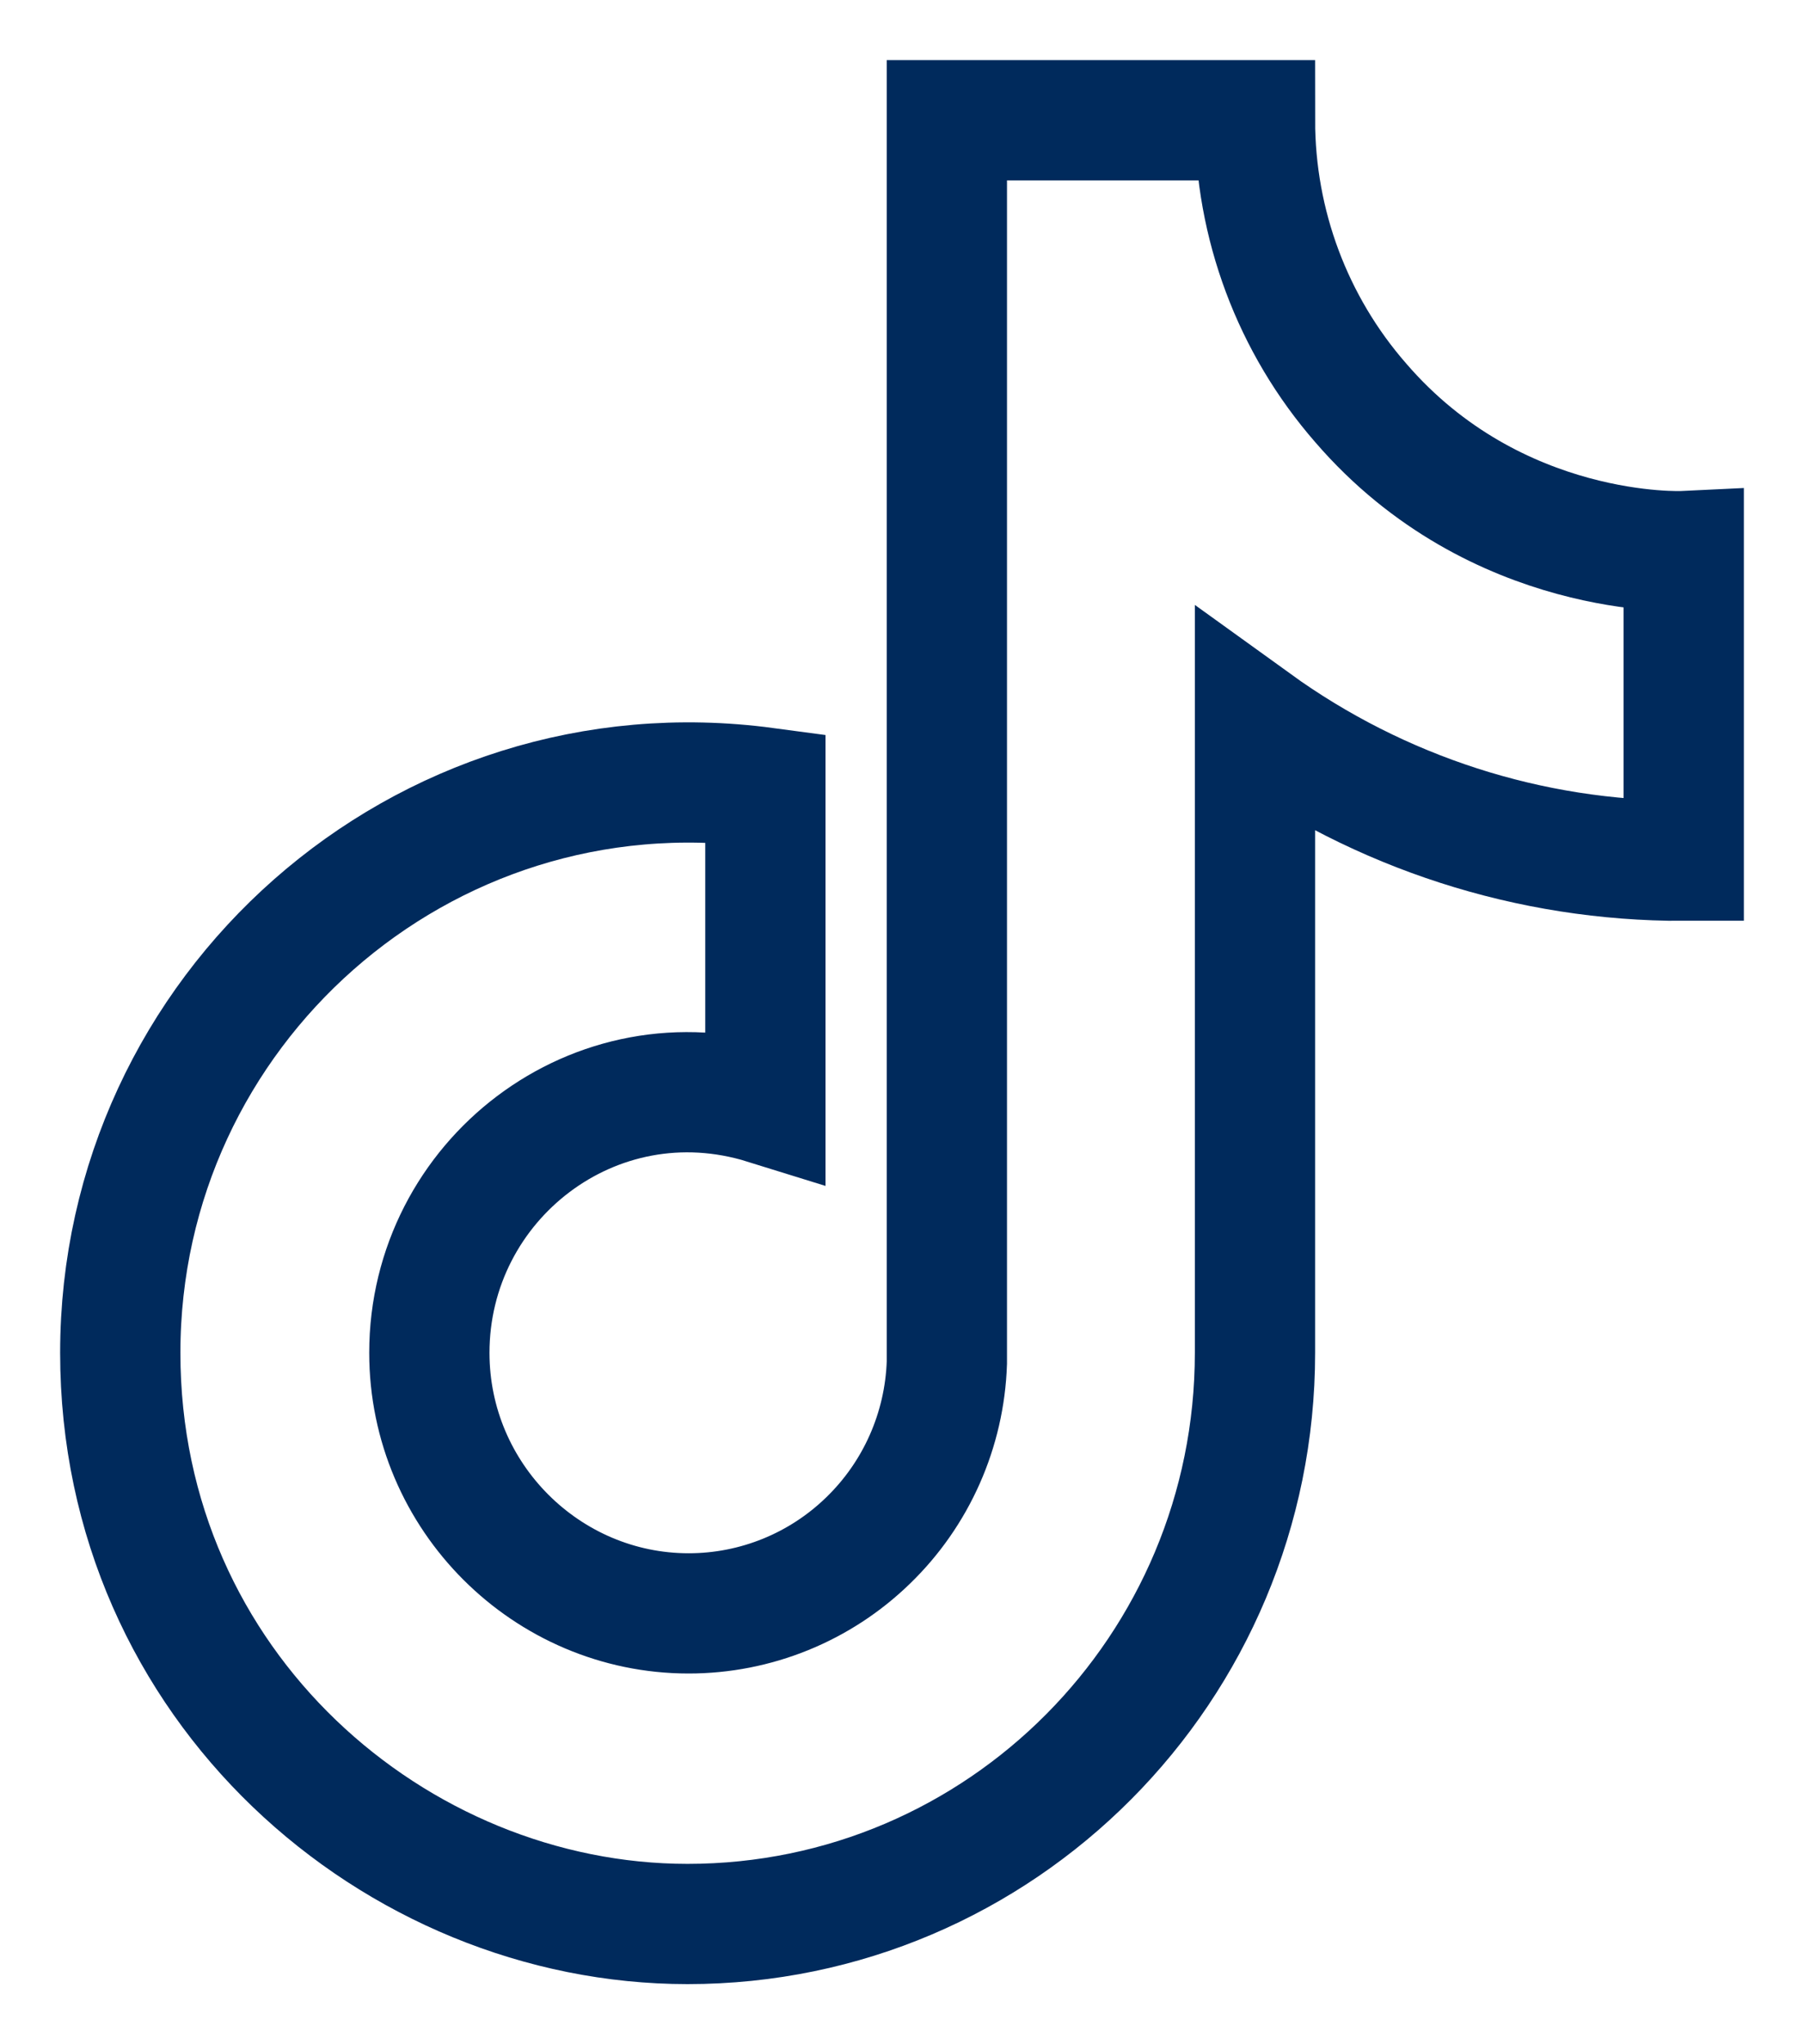 <svg width="15" height="17" viewBox="0 0 15 17" fill="none" xmlns="http://www.w3.org/2000/svg">
<path d="M11.314 3.35C10.747 2.7 10.435 1.865 10.435 1H7.873V11.333C7.854 11.893 7.619 12.423 7.218 12.811C6.818 13.2 6.283 13.417 5.726 13.417C4.548 13.417 3.57 12.45 3.57 11.25C3.57 9.817 4.946 8.742 6.364 9.183V6.55C3.504 6.167 1 8.4 1 11.25C1 14.025 3.288 16 5.717 16C8.321 16 10.435 13.875 10.435 11.25V6.008C11.474 6.758 12.721 7.161 14 7.158V4.583C14 4.583 12.441 4.658 11.314 3.35Z" stroke="#002A5C"/>
</svg>

